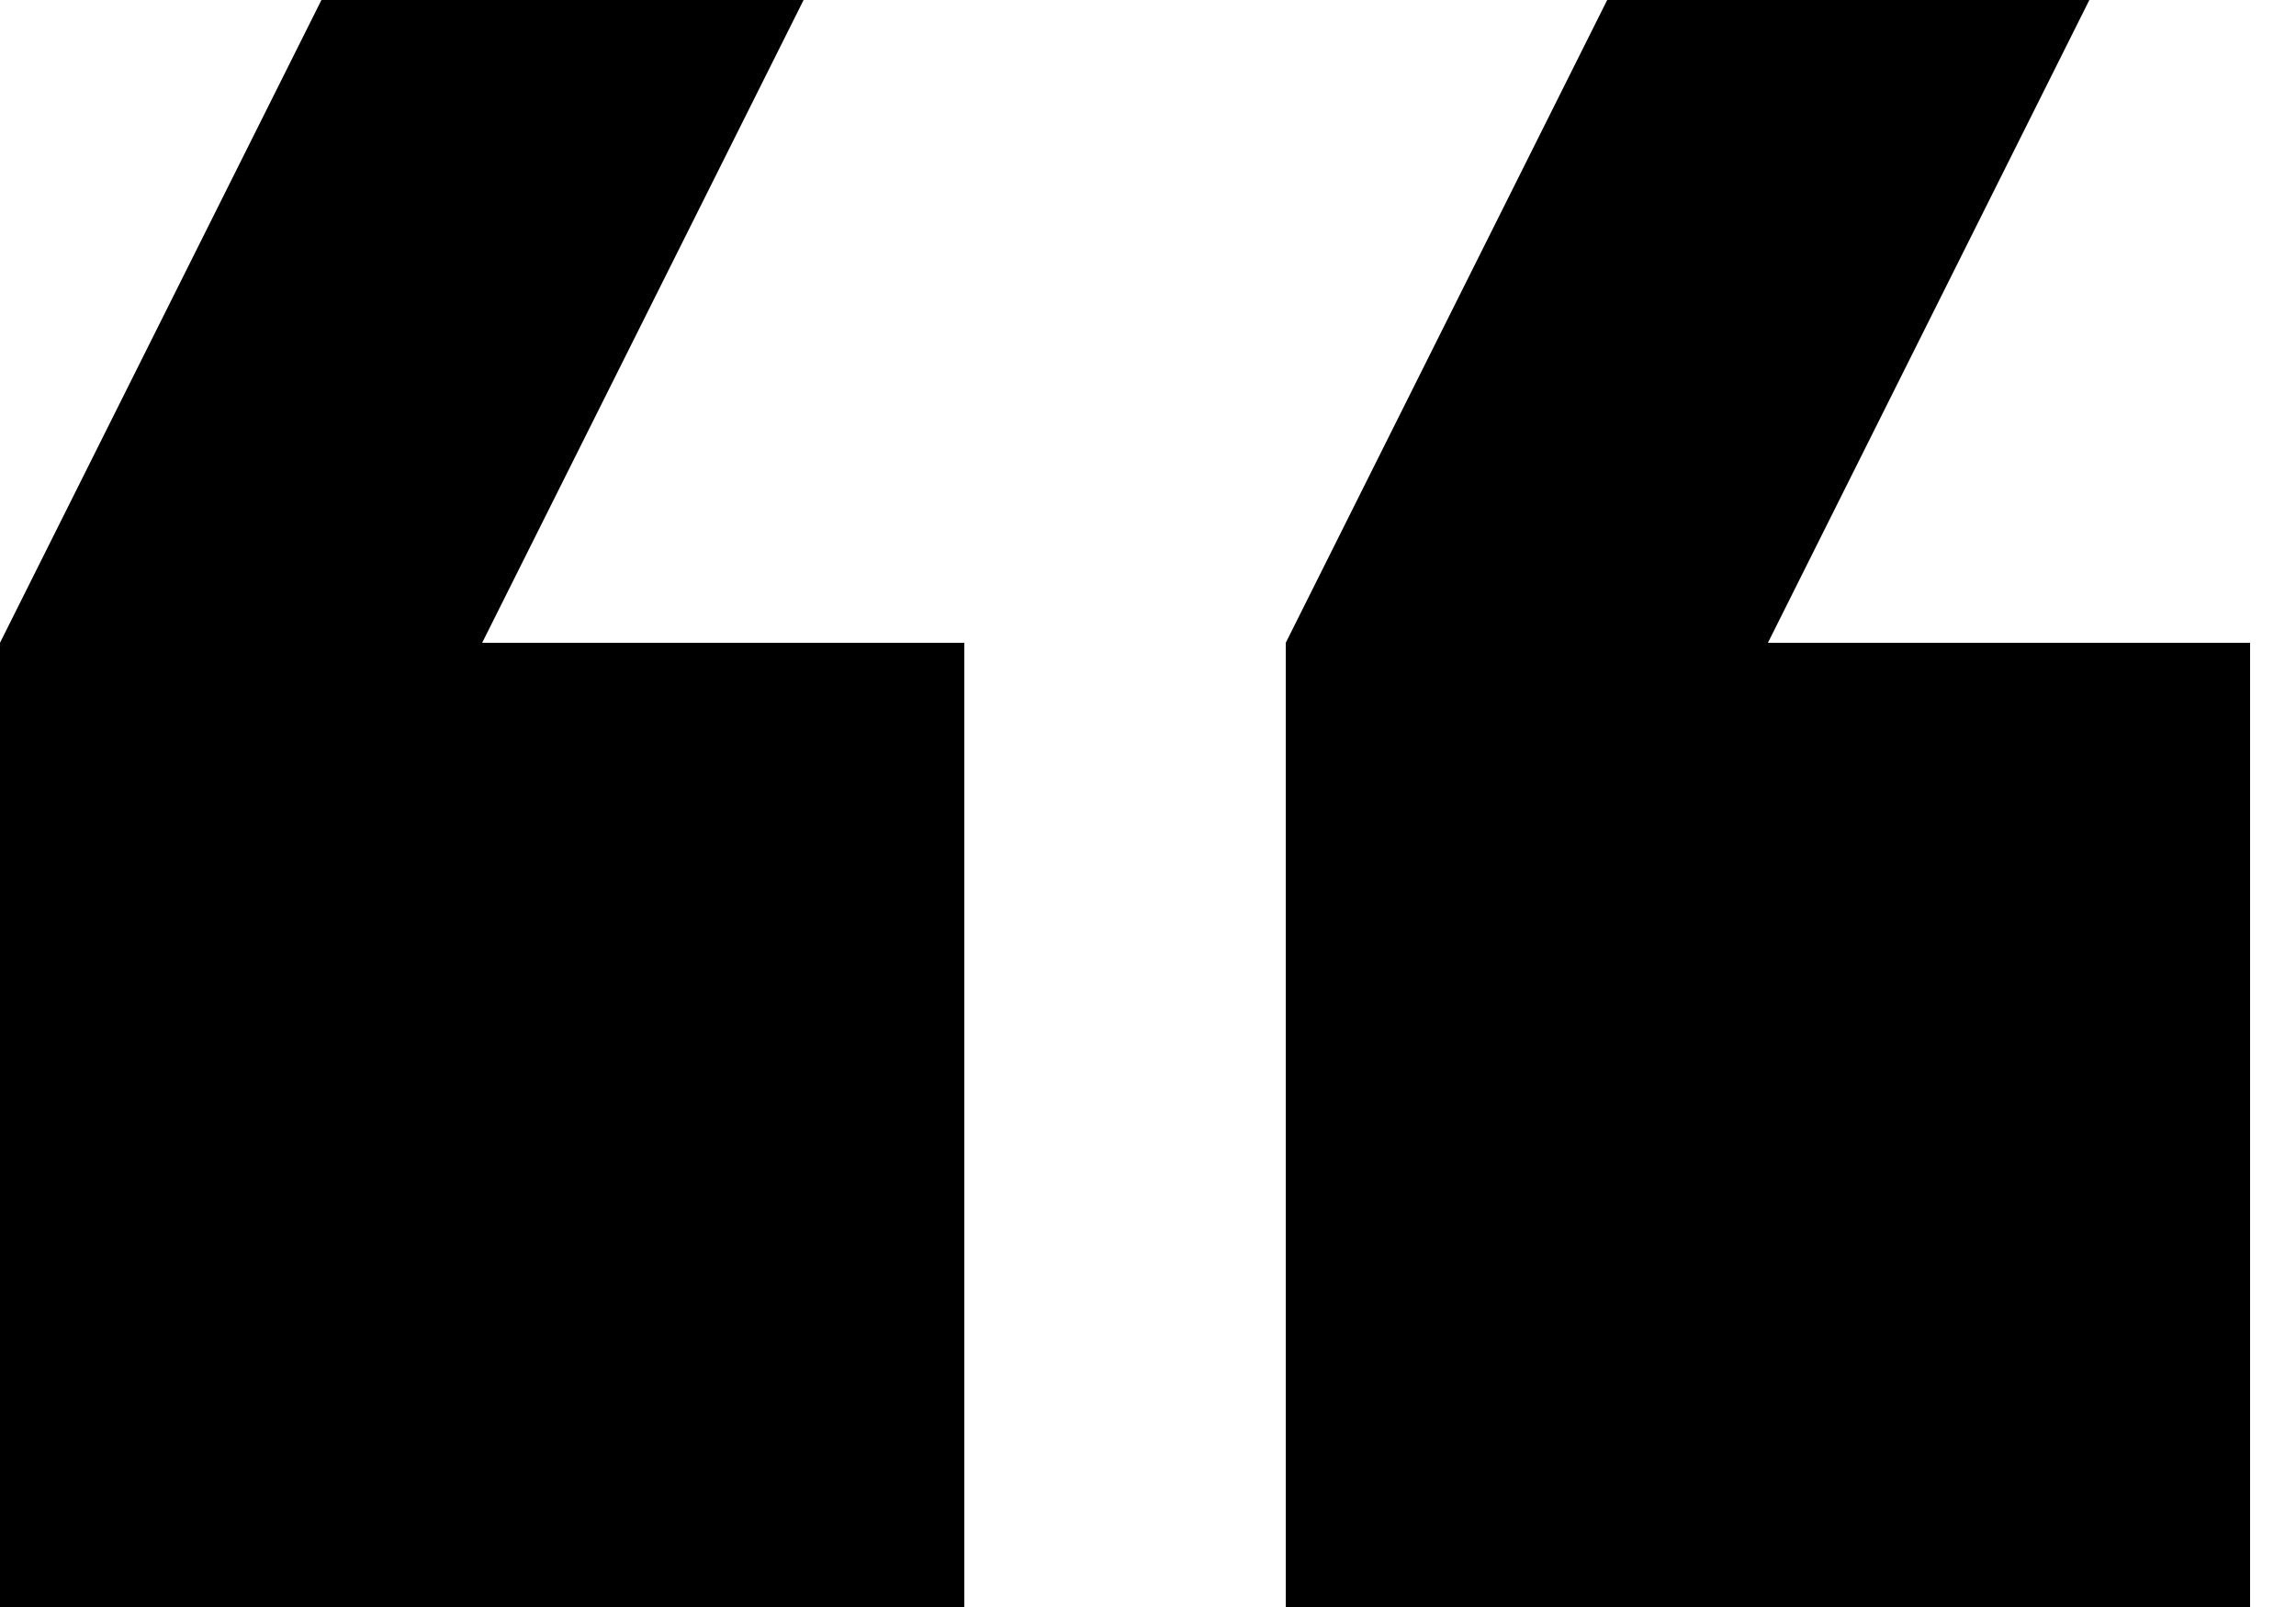<svg width="30" height="21" viewBox="0 0 30 21" fill="none" xmlns="http://www.w3.org/2000/svg">
<path d="M10.5 0L6.3 8.4H12.6V21H0V8.4L4.2 0H10.5ZM27.3 0L23.1 8.4H29.4V21H16.8V8.4L21 0H27.3Z" fill="black"/>
</svg>
